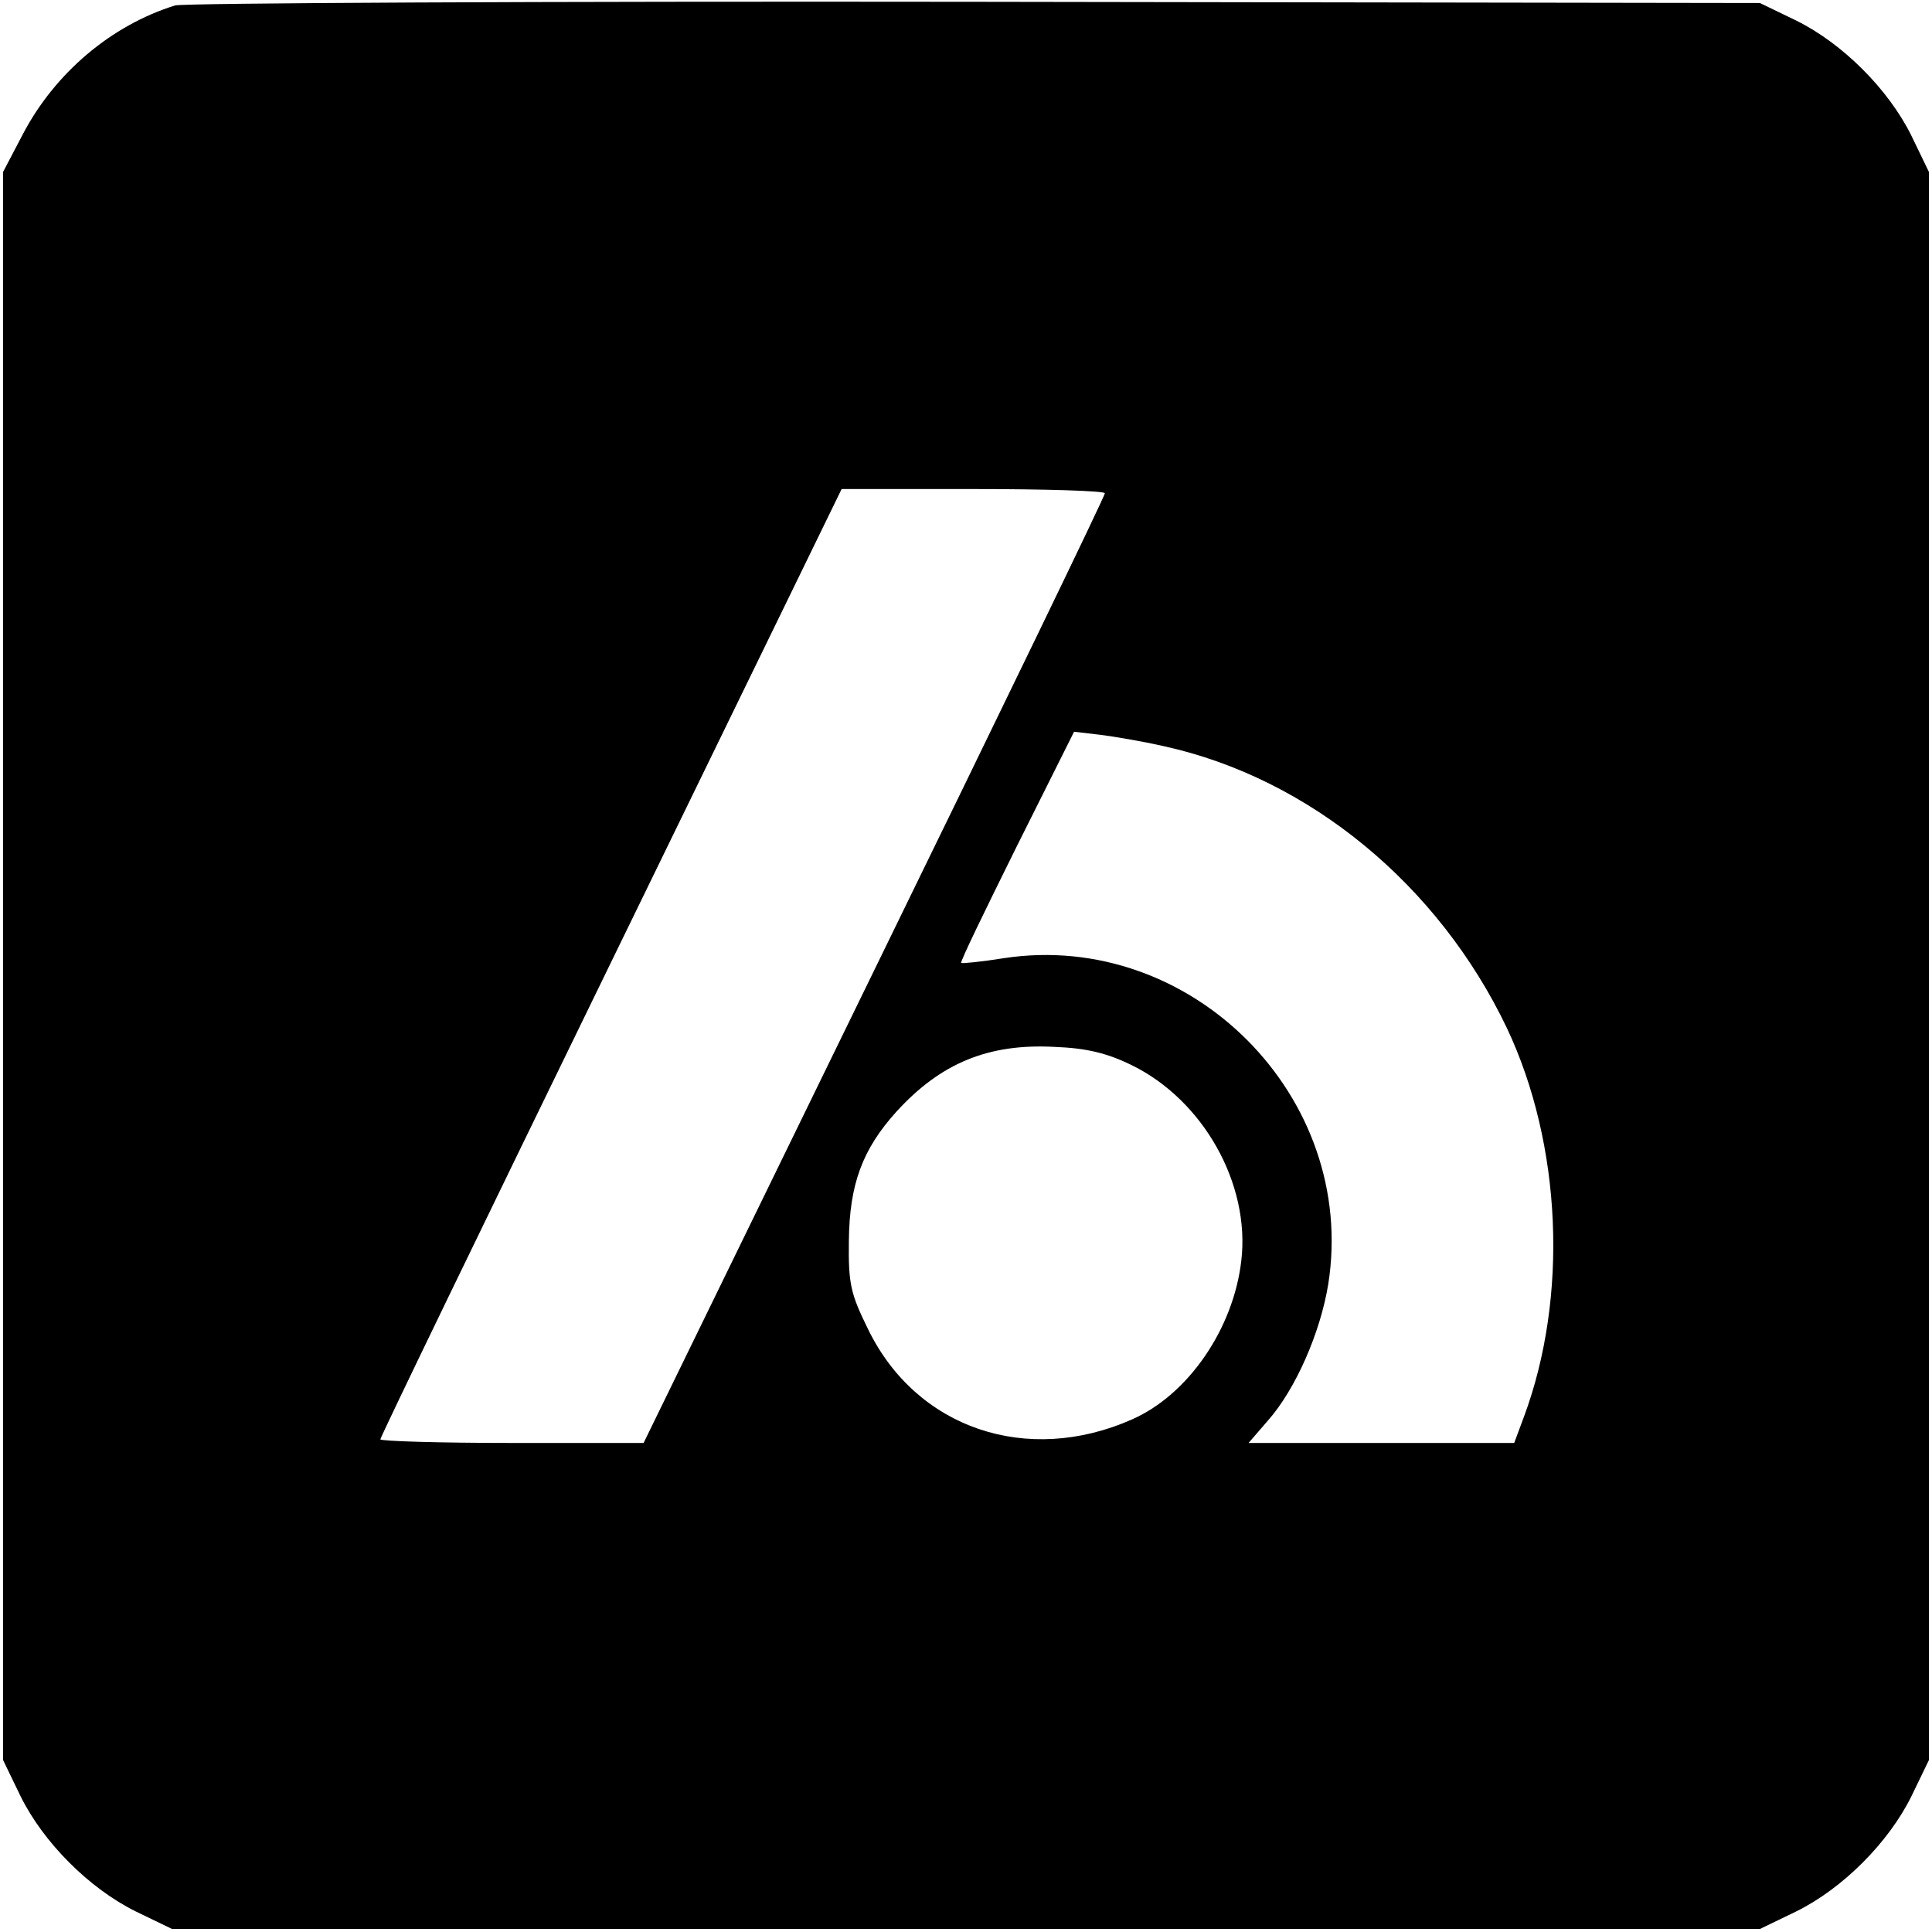 <?xml version="1.0" standalone="no"?>
<!DOCTYPE svg PUBLIC "-//W3C//DTD SVG 20010904//EN"
 "http://www.w3.org/TR/2001/REC-SVG-20010904/DTD/svg10.dtd">
<svg version="1.0" xmlns="http://www.w3.org/2000/svg"
 width="320pt" height="320pt" viewBox="0 0 320 320"
 preserveAspectRatio="xMidYMid meet">
<g transform="translate(0,320) scale(0.1,-0.1)"
fill="#000000" stroke="none">
<path d="M290 3191 c-106 -33 -199 -112 -252 -213 l-33 -63 0 -1315 0 -1315
29 -60 c38 -77 114 -153 191 -191 l60 -29 1315 0 1315 0 60 29 c77 38 153 114
191 191 l29 60 0 1315 0 1315 -29 60 c-38 77 -114 153 -191 191 l-60 29 -1300
2 c-715 1 -1311 -2 -1325 -6z m1540 -808 c0 -5 -172 -360 -382 -790 l-382
-783 -218 0 c-120 0 -218 3 -218 6 0 4 172 359 382 790 l382 784 218 0 c120 0
218 -3 218 -7z m98 -419 c241 -53 455 -230 568 -467 91 -193 102 -445 28 -644
l-16 -43 -220 0 -220 0 32 37 c46 52 87 146 100 226 49 310 -227 587 -537 540
-37 -6 -69 -9 -71 -8 -2 2 40 88 92 193 l95 190 43 -5 c24 -3 71 -11 106 -19z
m-54 -528 c119 -58 197 -197 182 -324 -13 -113 -88 -222 -181 -263 -174 -77
-357 -15 -437 149 -29 59 -33 75 -32 147 1 93 22 151 79 214 73 80 152 113
262 107 52 -2 86 -10 127 -30z"/>
</g>
</svg>
